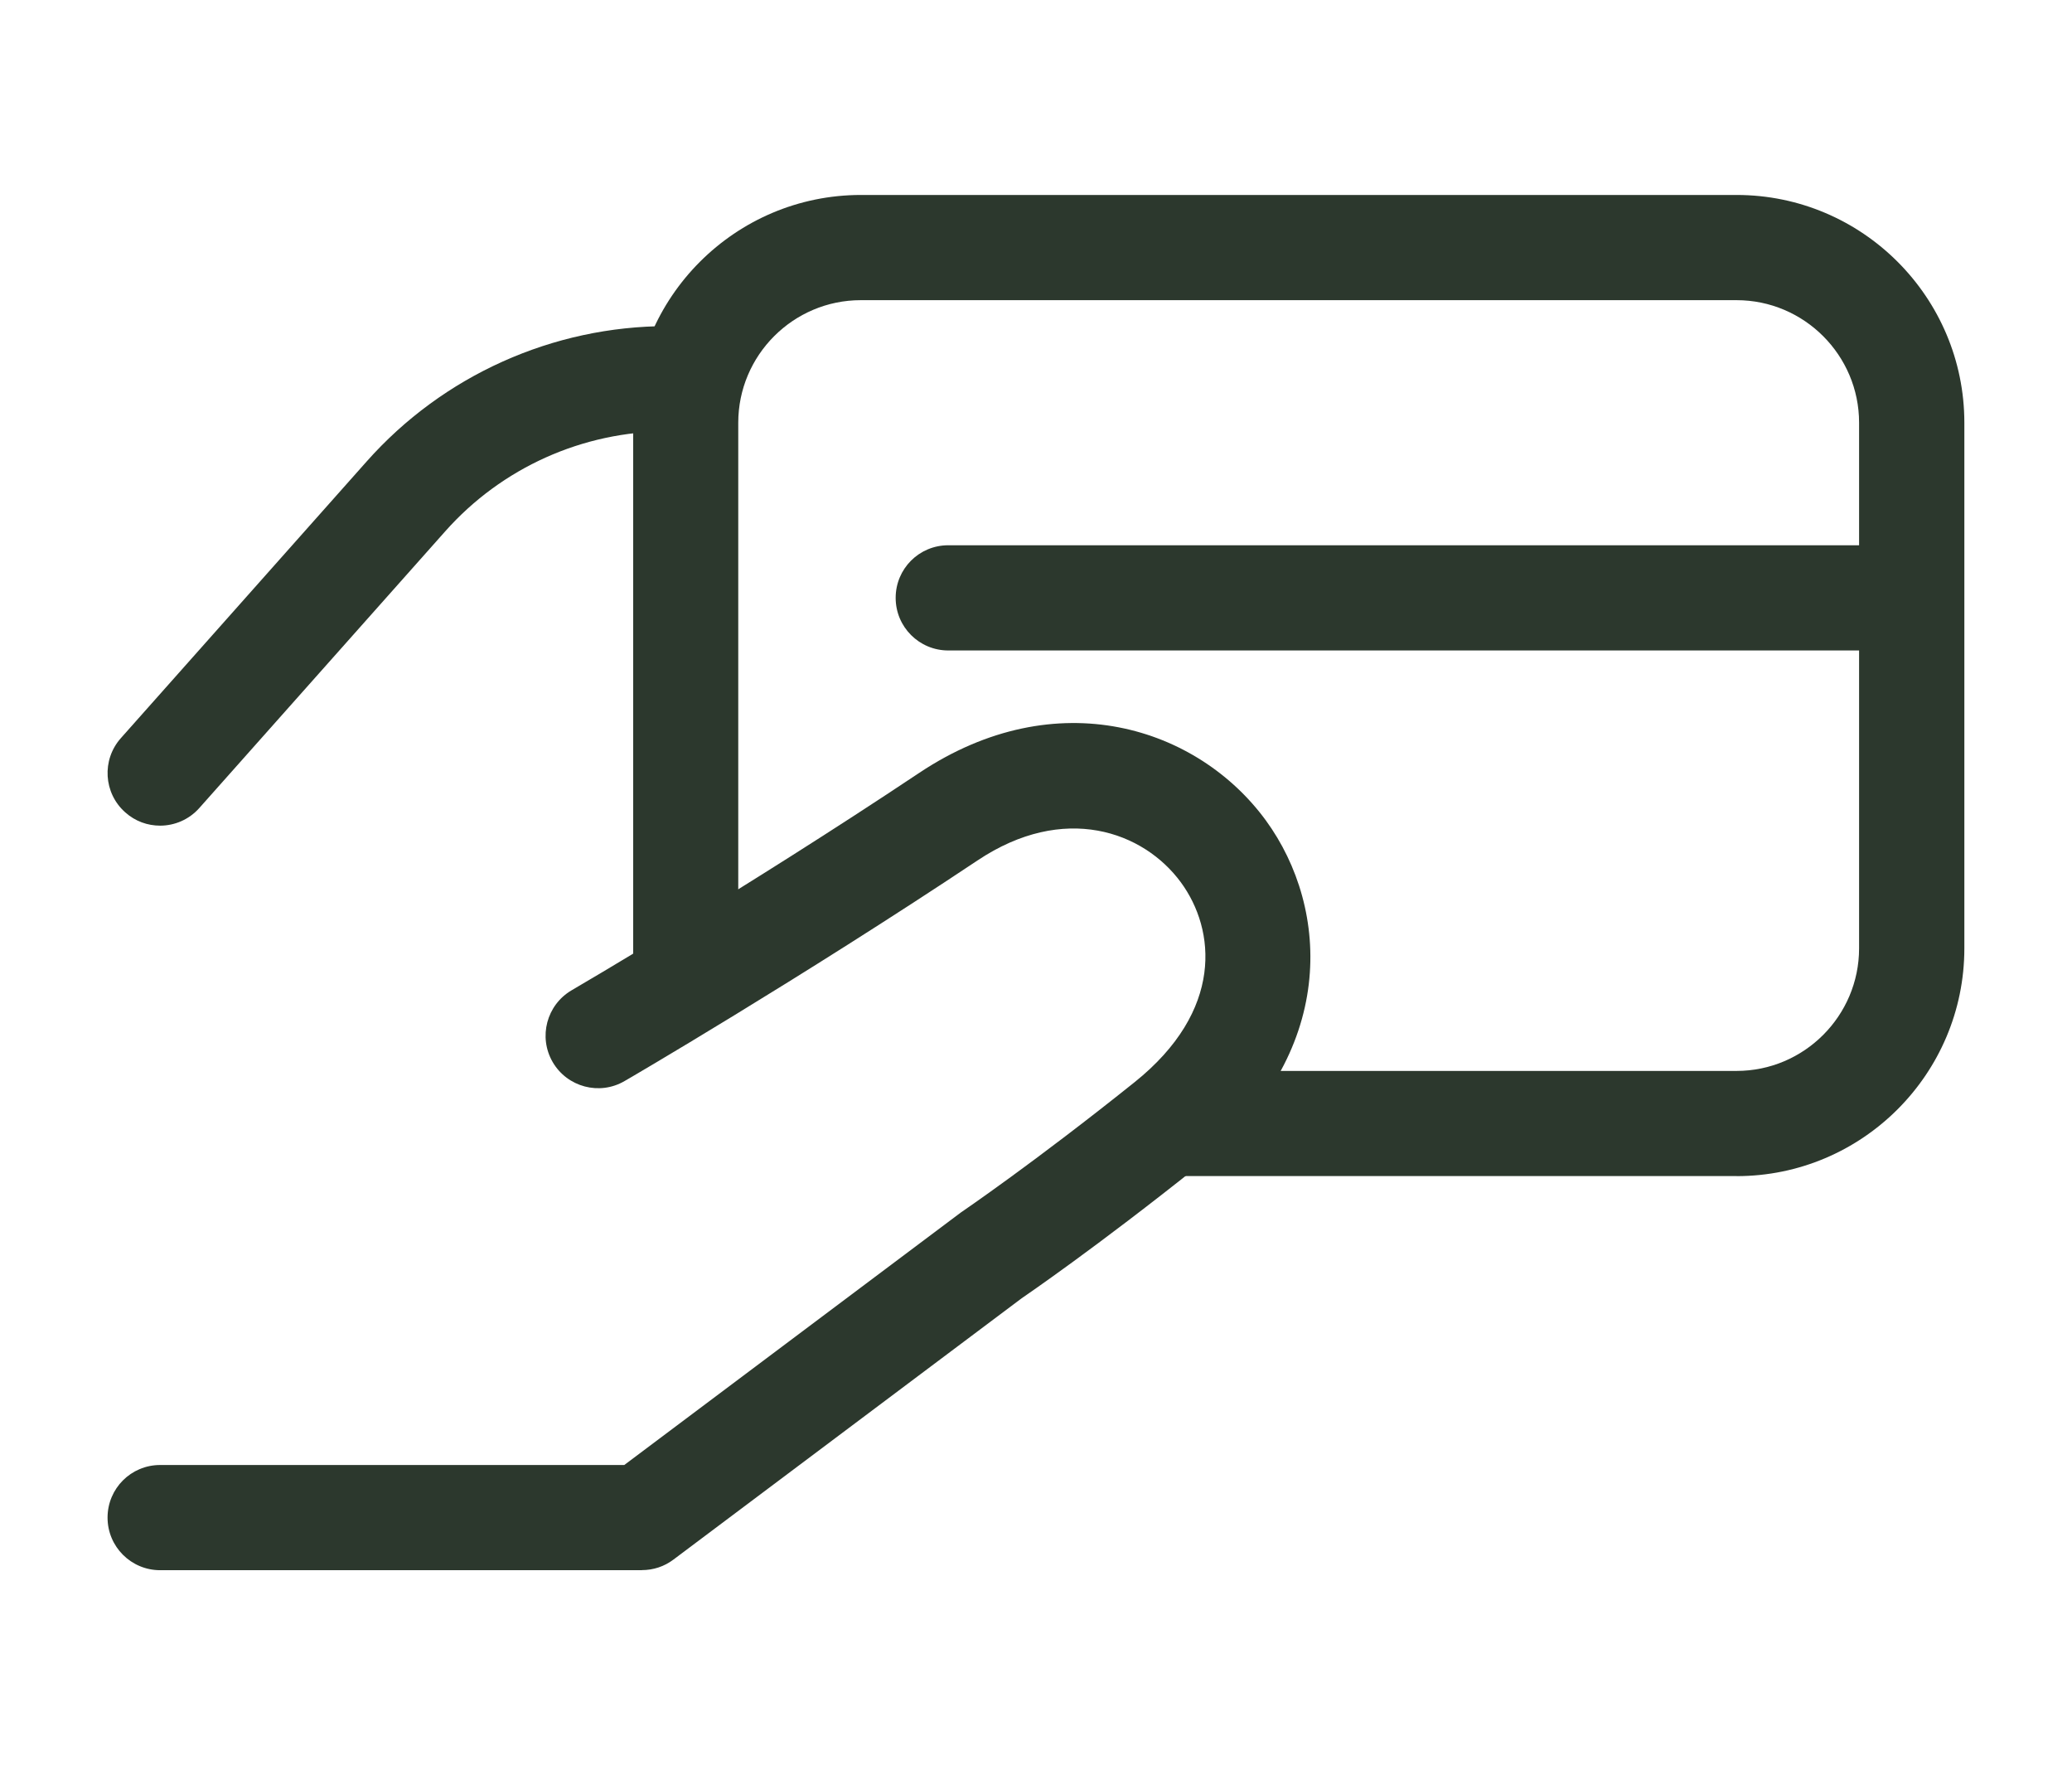 <svg viewBox="0 0 234.83 200" xmlns="http://www.w3.org/2000/svg" data-name="Capa 1" id="Capa_1">
  <defs>
    <style>
      .cls-1 {
        fill: #2c382d;
      }
    </style>
  </defs>
  <path d="M216.66,73.7h-109.19c-3.29,0-5.96-2.66-5.96-5.96s2.66-5.96,5.96-5.96h109.19c3.29,0,5.96,2.66,5.96,5.96s-2.66,5.96-5.96,5.96Z" class="cls-1"></path>
  <path d="M18.15,93.55c-1.42,0-2.82-.49-3.96-1.51-2.46-2.18-2.68-5.95-.49-8.41l27.86-31.35c8.65-9.74,21.09-15.33,34.12-15.33h2.02c3.29,0,5.96,2.66,5.96,5.96s-2.66,5.96-5.96,5.96h-2.02c-9.63,0-18.82,4.12-25.22,11.33l-27.87,31.35c-1.17,1.32-2.81,2-4.45,2Z" class="cls-1"></path>
  <path d="M72.75,177.91H18.15c-3.29,0-5.96-2.66-5.96-5.96s2.66-5.96,5.96-5.96h52.6l38.12-28.59c.31-.22,8.24-5.6,19.7-14.77,10.16-8.13,9.2-17.29,5.27-22.65-4.24-5.78-13.25-9.04-23.05-2.49-20.13,13.41-39.81,24.9-40.01,25-2.84,1.66-6.49.68-8.14-2.15-1.65-2.84-.69-6.48,2.15-8.14.19-.11,19.58-11.42,39.39-24.63,15.61-10.4,31.57-5.16,39.28,5.38,7.33,10.04,8.13,26.51-7.44,38.98-11.88,9.49-19.9,14.94-20.23,15.17l-39.47,29.61c-1.03.78-2.28,1.19-3.58,1.19v.02Z" class="cls-1"></path>
  <path d="M196.81,133.25h-64.51v-11.91h64.51c7.66,0,13.89-6.24,13.89-13.89v-59.55c0-7.66-6.24-13.89-13.89-13.89h-99.25c-7.66,0-13.89,6.24-13.89,13.89v64.51h-11.91V47.9c0-14.23,11.58-25.81,25.81-25.81h99.25c14.23,0,25.81,11.58,25.81,25.81v59.55c0,14.23-11.58,25.81-25.81,25.81h-.01Z" class="cls-1"></path>
</svg>